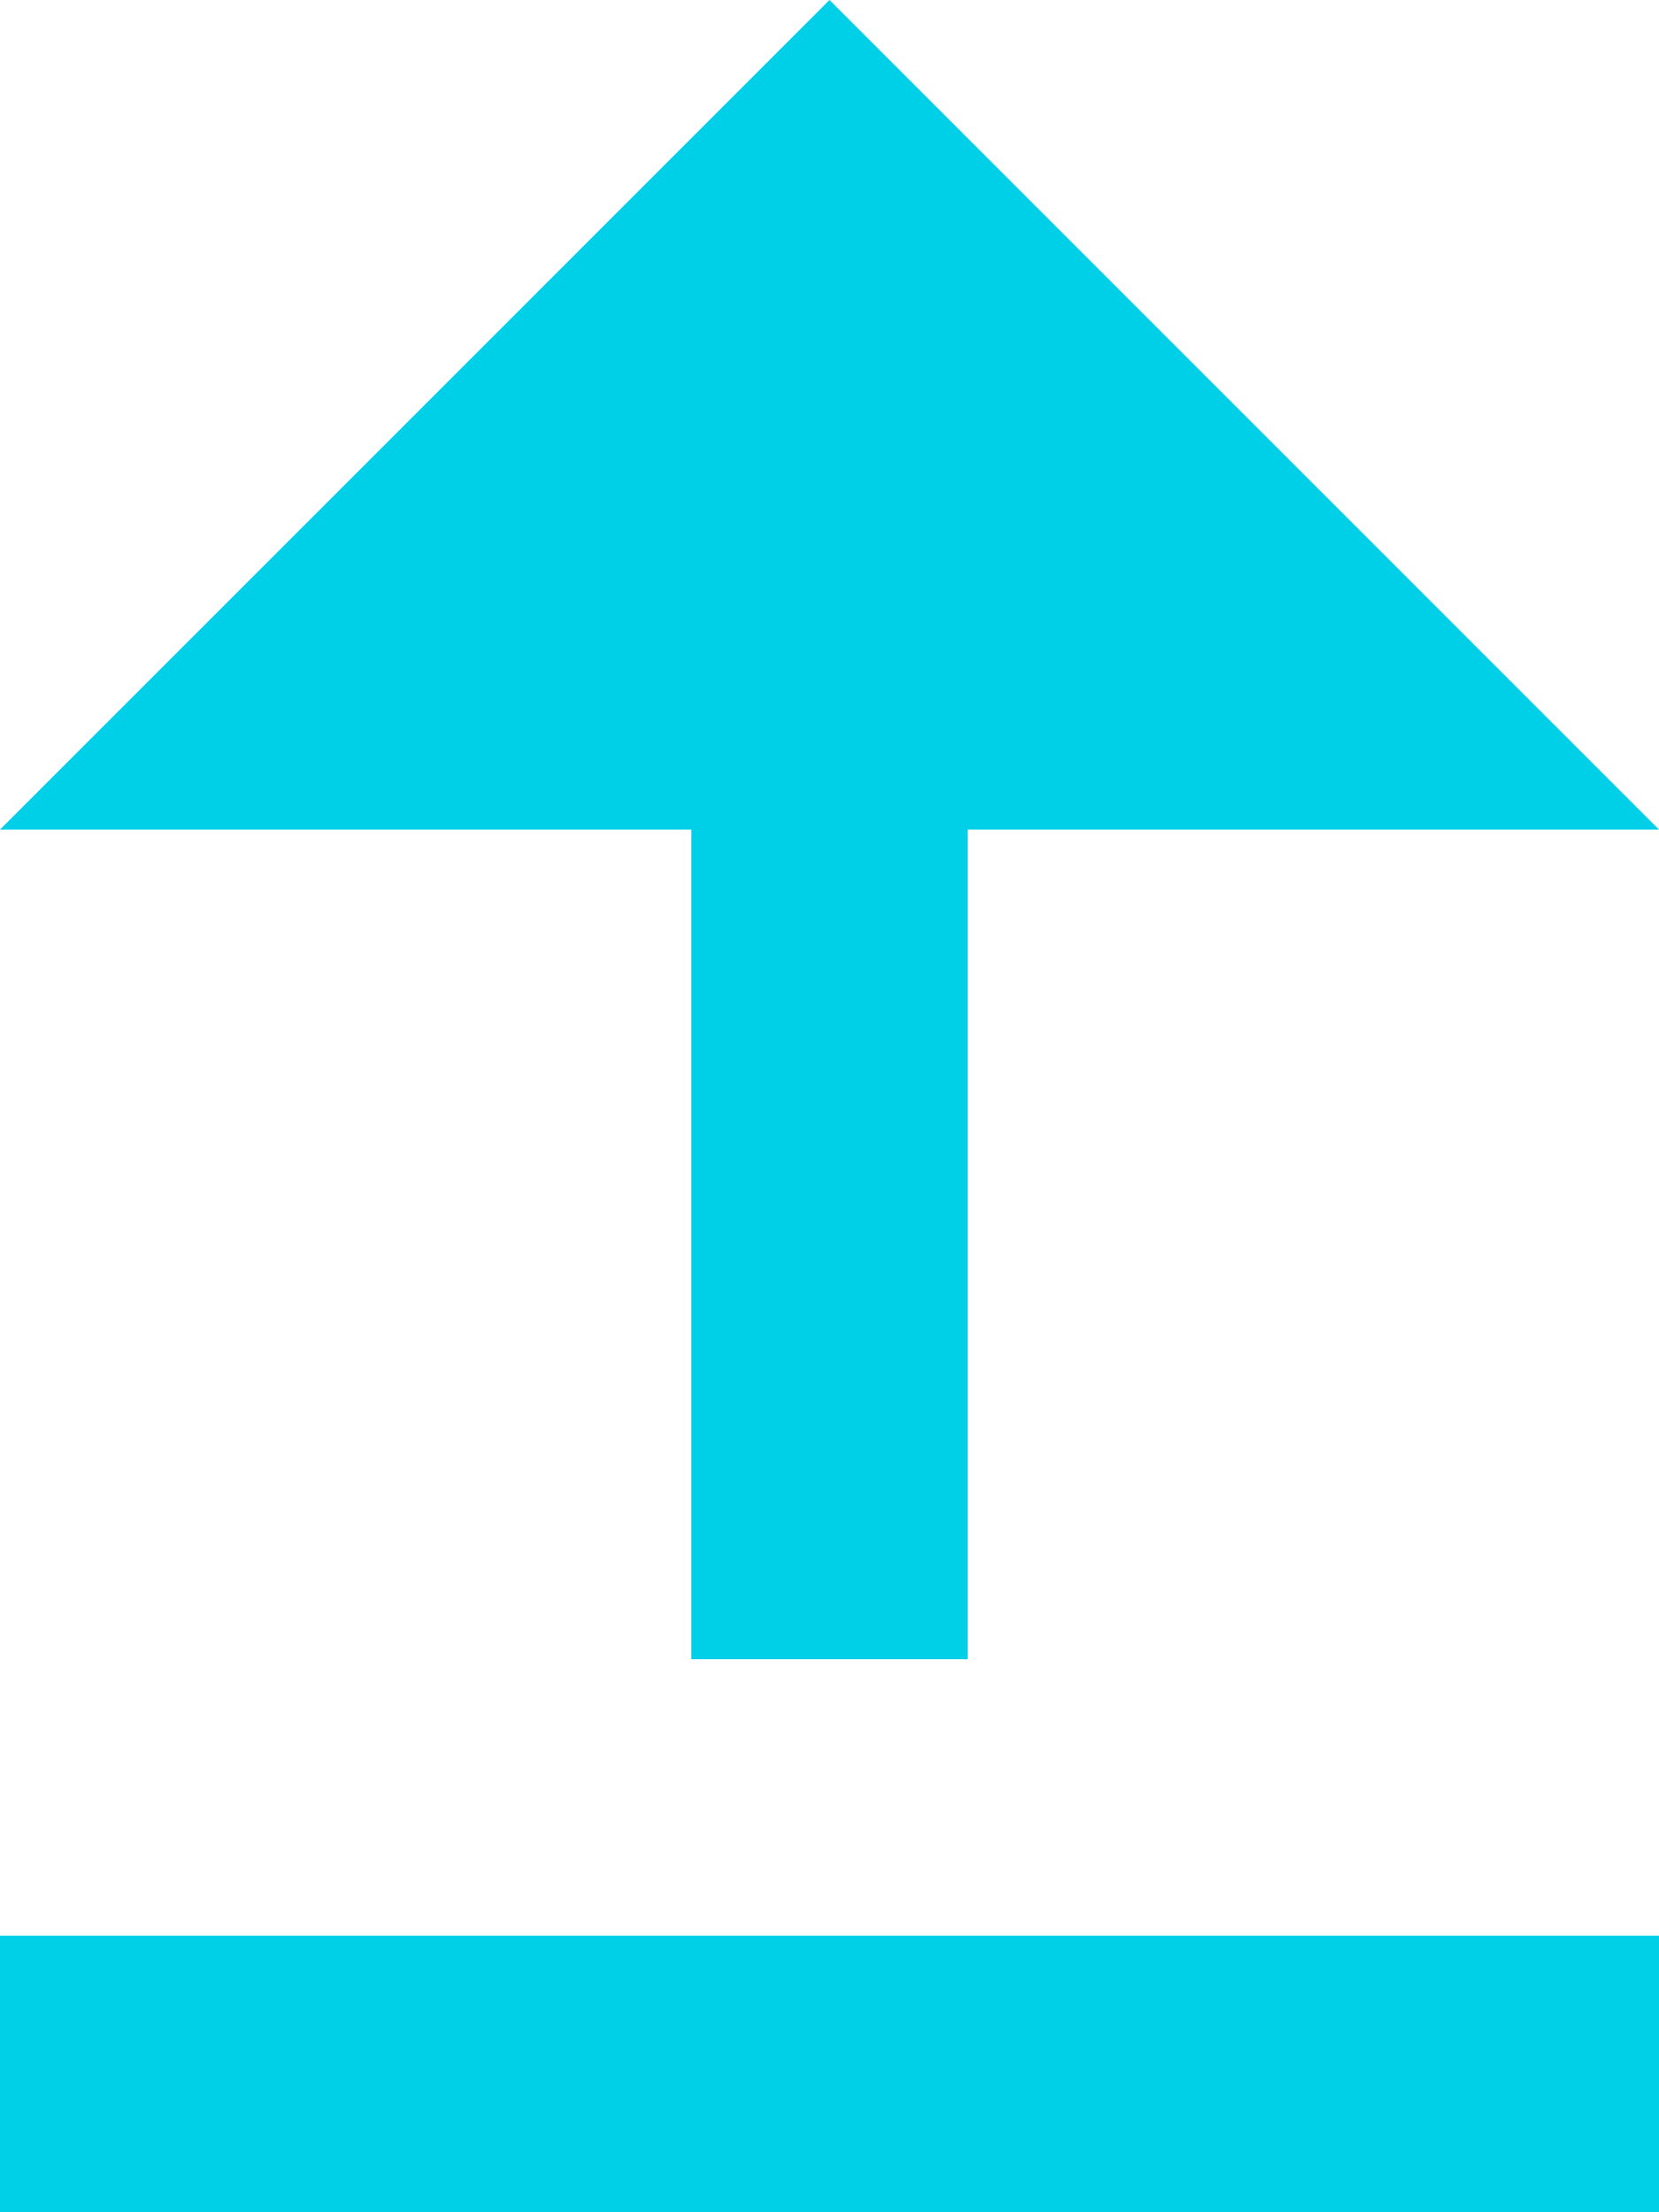 <svg version="1.2" xmlns="http://www.w3.org/2000/svg" viewBox="0 0 12 16" width="12" height="16">
	<title>dash3</title>
	<style>
		.s0 { fill: #00cfe8 } 
	</style>
	<path class="s0" d="m12 16h-12v-2h12zm-5-4v-6h5l-6-6-6 6h5v6z"/>
</svg>